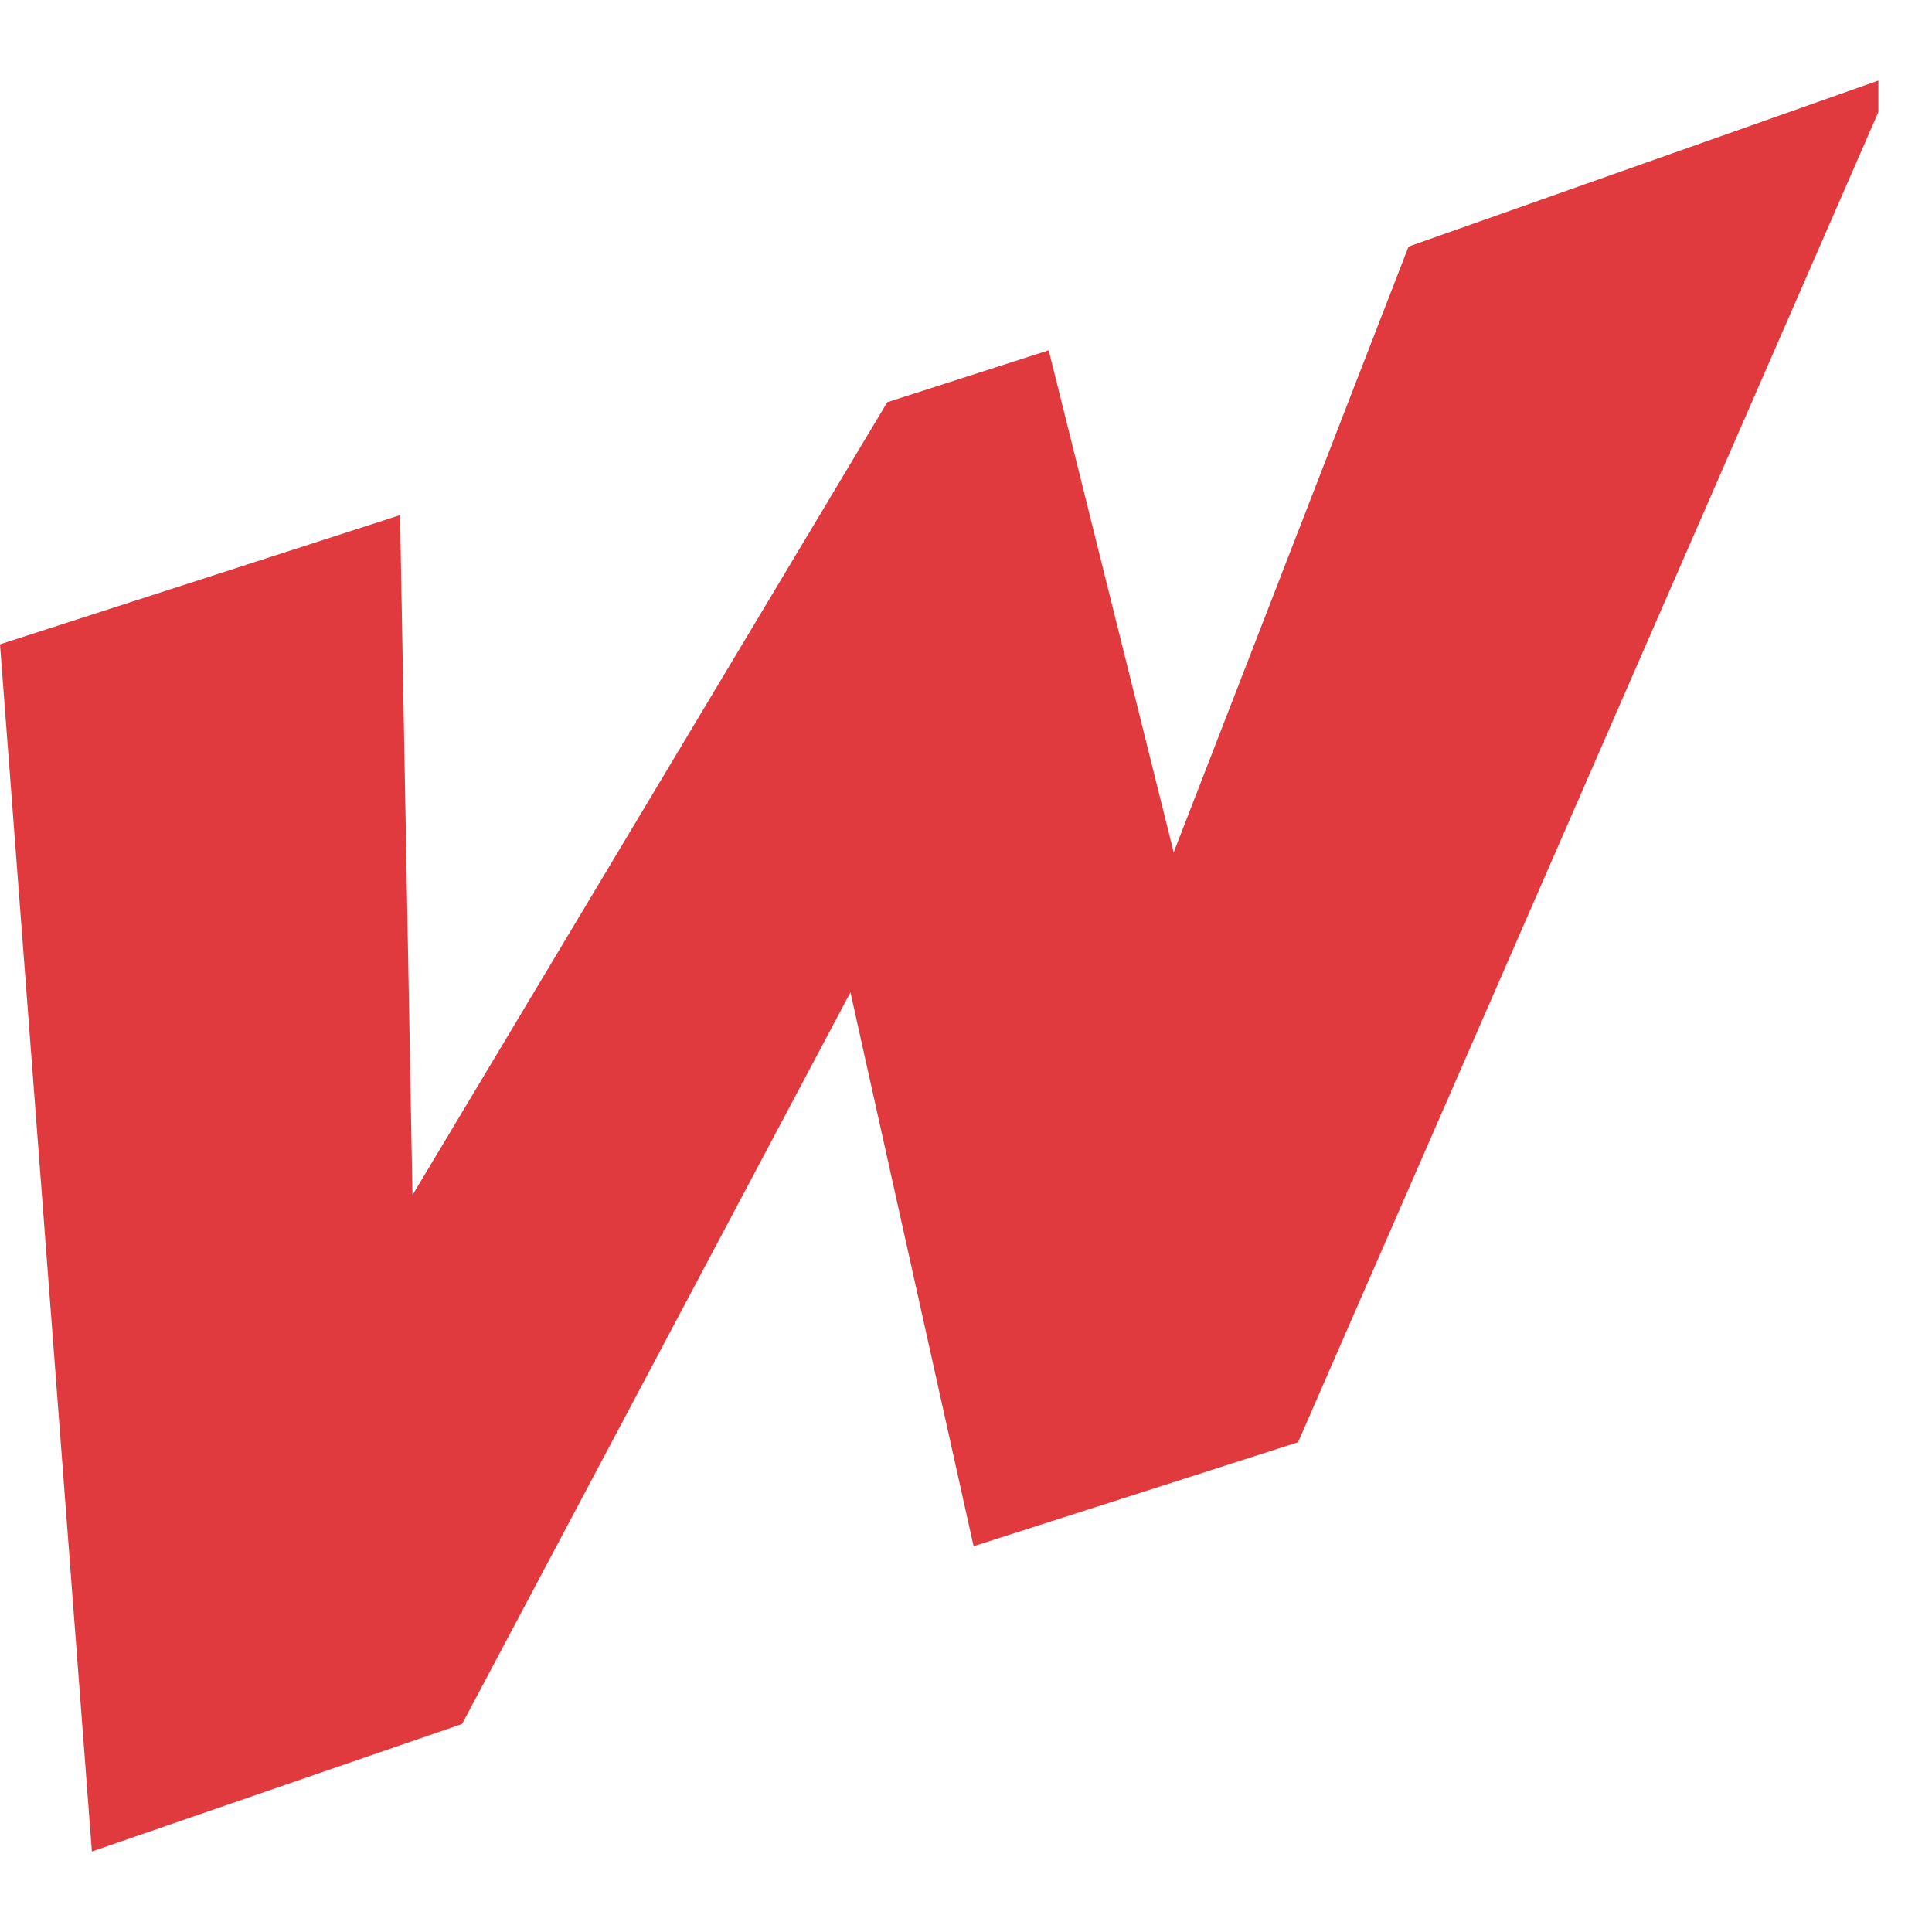 <svg width="16" height="16" viewBox="0 0 16 16" fill="none" xmlns="http://www.w3.org/2000/svg">
<g clip-path="url(#clip0_3_5859)">
<path d="M15.556 0.667L11.665 2.042L9.72 7.059L8.685 2.901L7.348 3.331L3.416 9.897L3.313 4.266L0 5.336L0.761 15.333L3.827 14.277L7.043 8.218L8.063 12.805L10.75 11.944L15.556 0.928V0.667Z" fill="#E03A3E"/>
</g>
<defs>
<clipPath id="clip0_3_5859">
<rect width="16" height="16" fill="white"/>
</clipPath>
</defs>
</svg>
